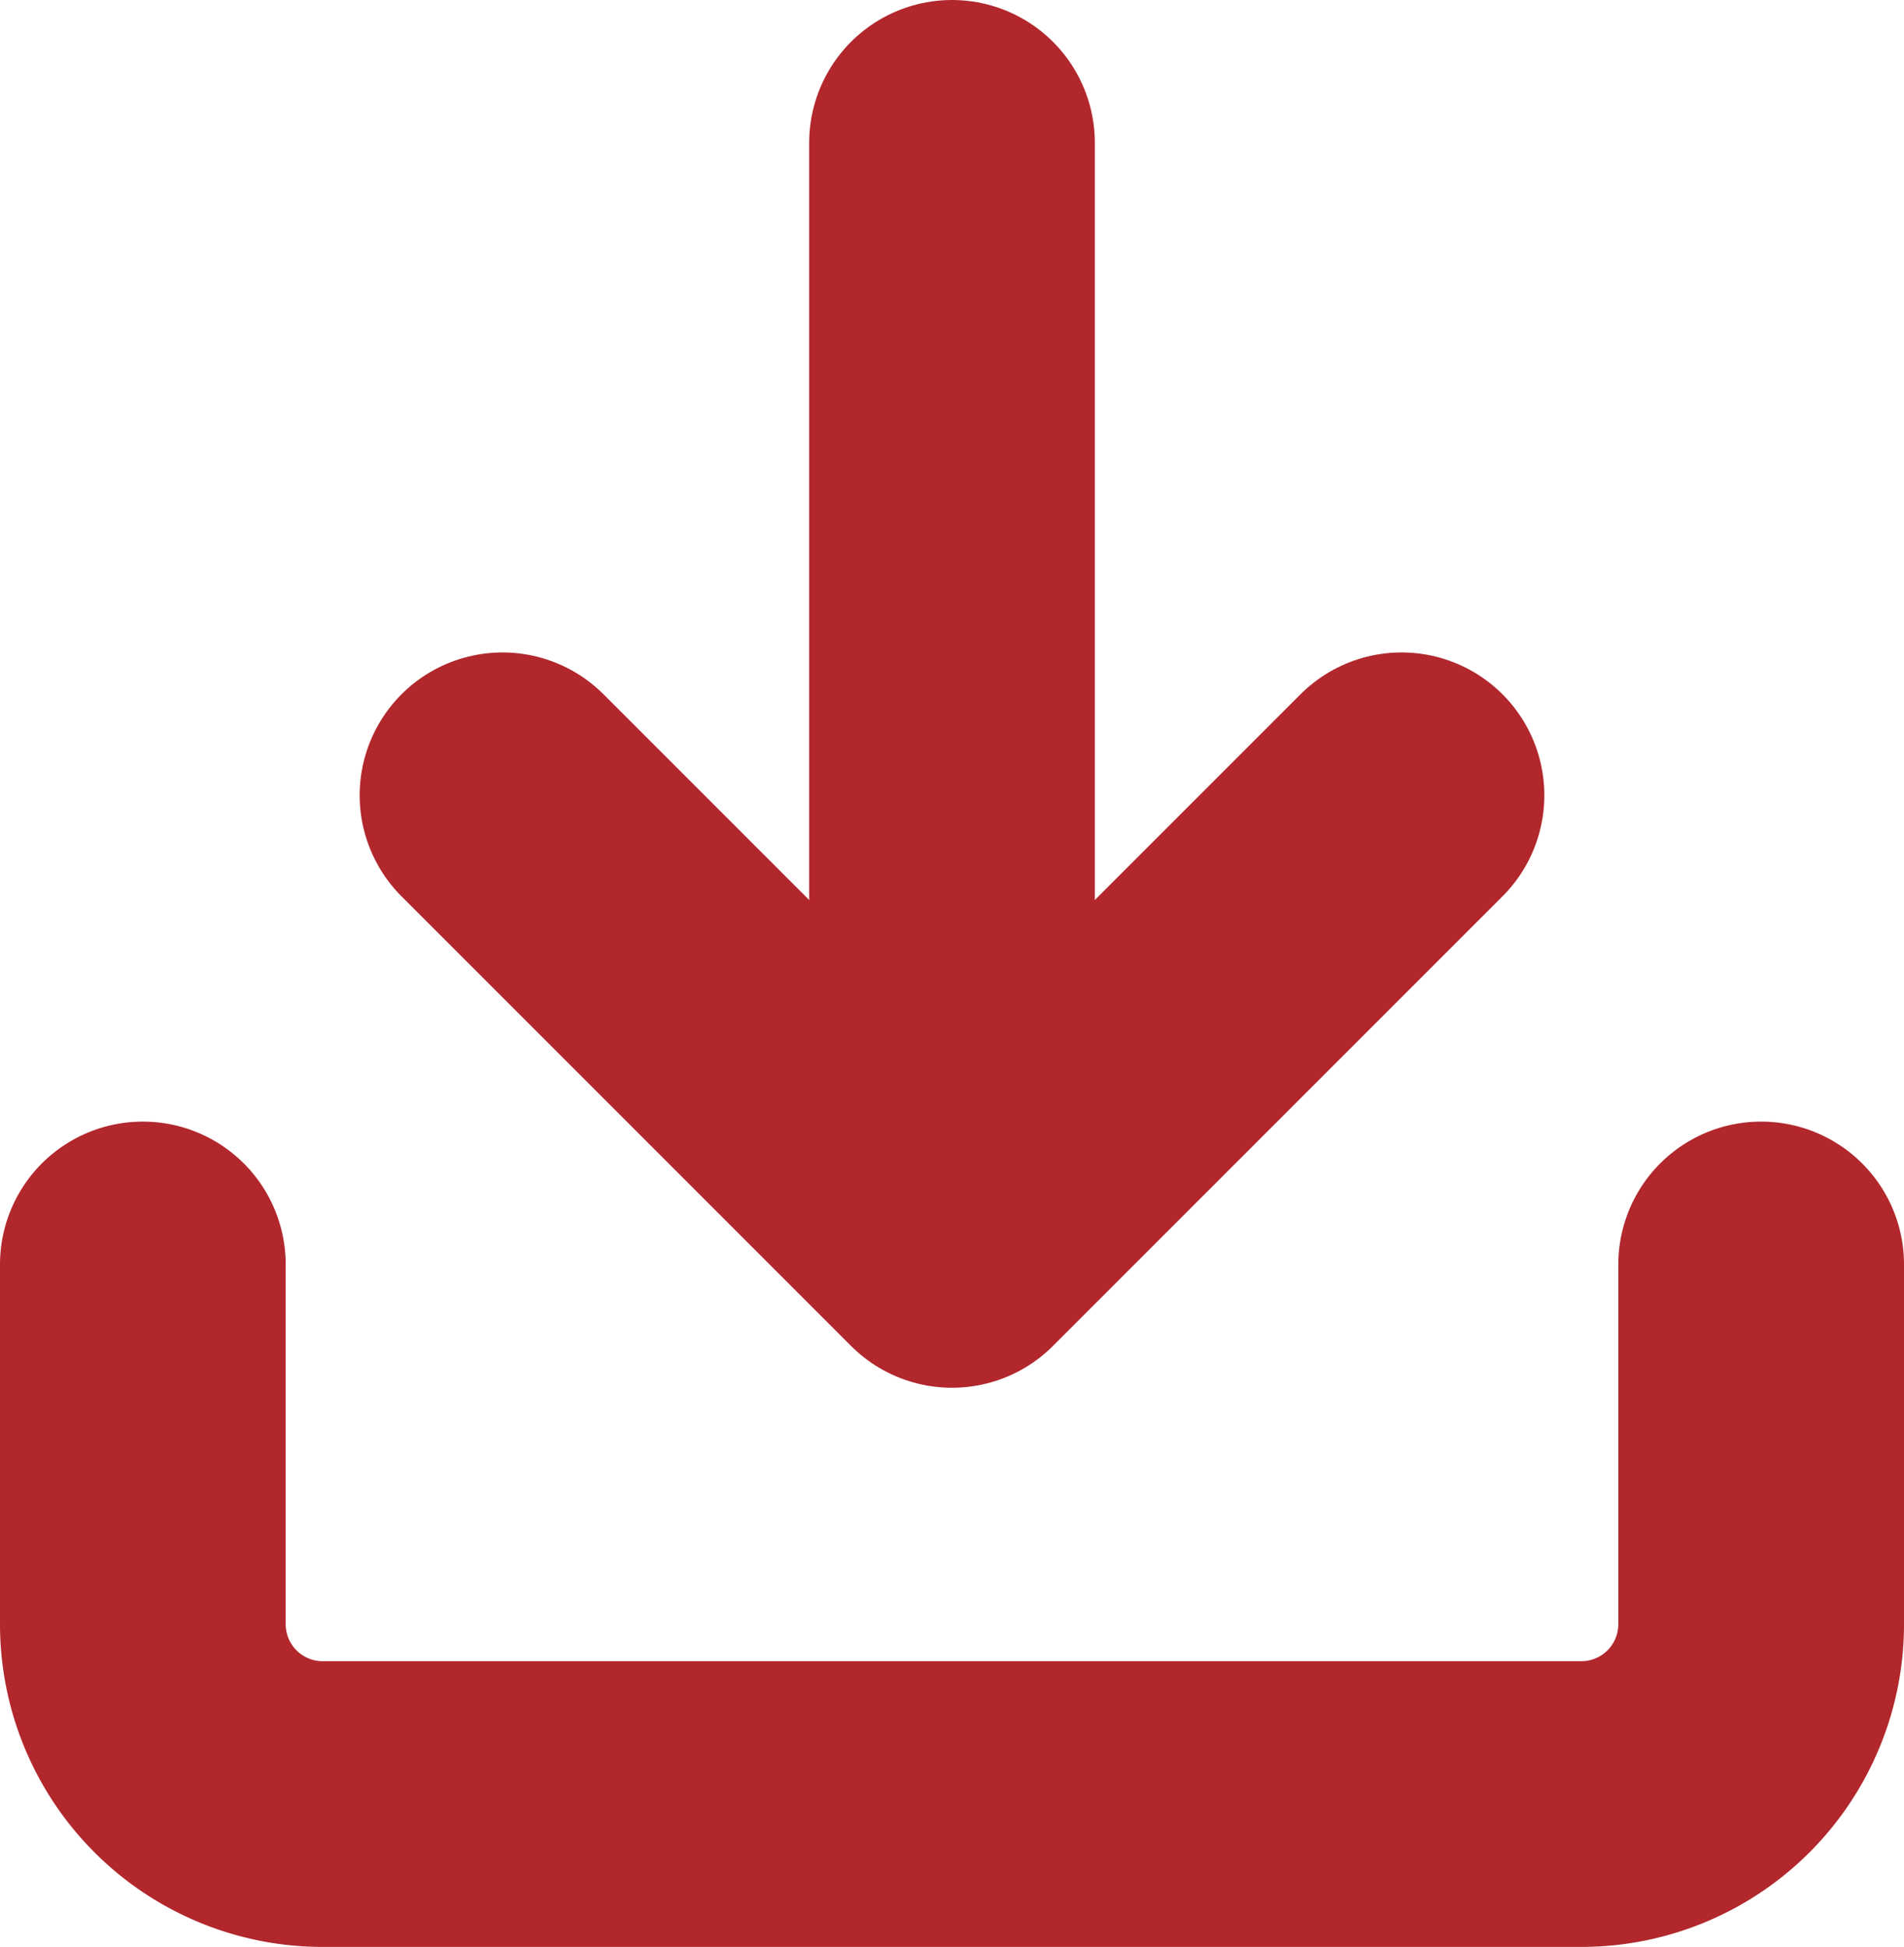 <svg xmlns="http://www.w3.org/2000/svg" width="13.33" height="13.628" viewBox="0 0 13.33 13.628"><defs><style>.a{fill:none;stroke:#b1272c;stroke-linecap:round;stroke-linejoin:round;stroke-width:2px;}</style></defs><g transform="translate(1 1)"><path class="a" d="M15.83,22.5v2.518a1.259,1.259,0,0,1-1.259,1.259H5.759A1.259,1.259,0,0,1,4.5,25.018V22.5" transform="translate(-4.5 -14.649)"/><path class="a" d="M10.5,15l3.147,3.147L16.794,15" transform="translate(-7.982 -10.433)"/><path class="a" d="M18,12.053V4.5" transform="translate(-12.335 -4.5)"/></g></svg>